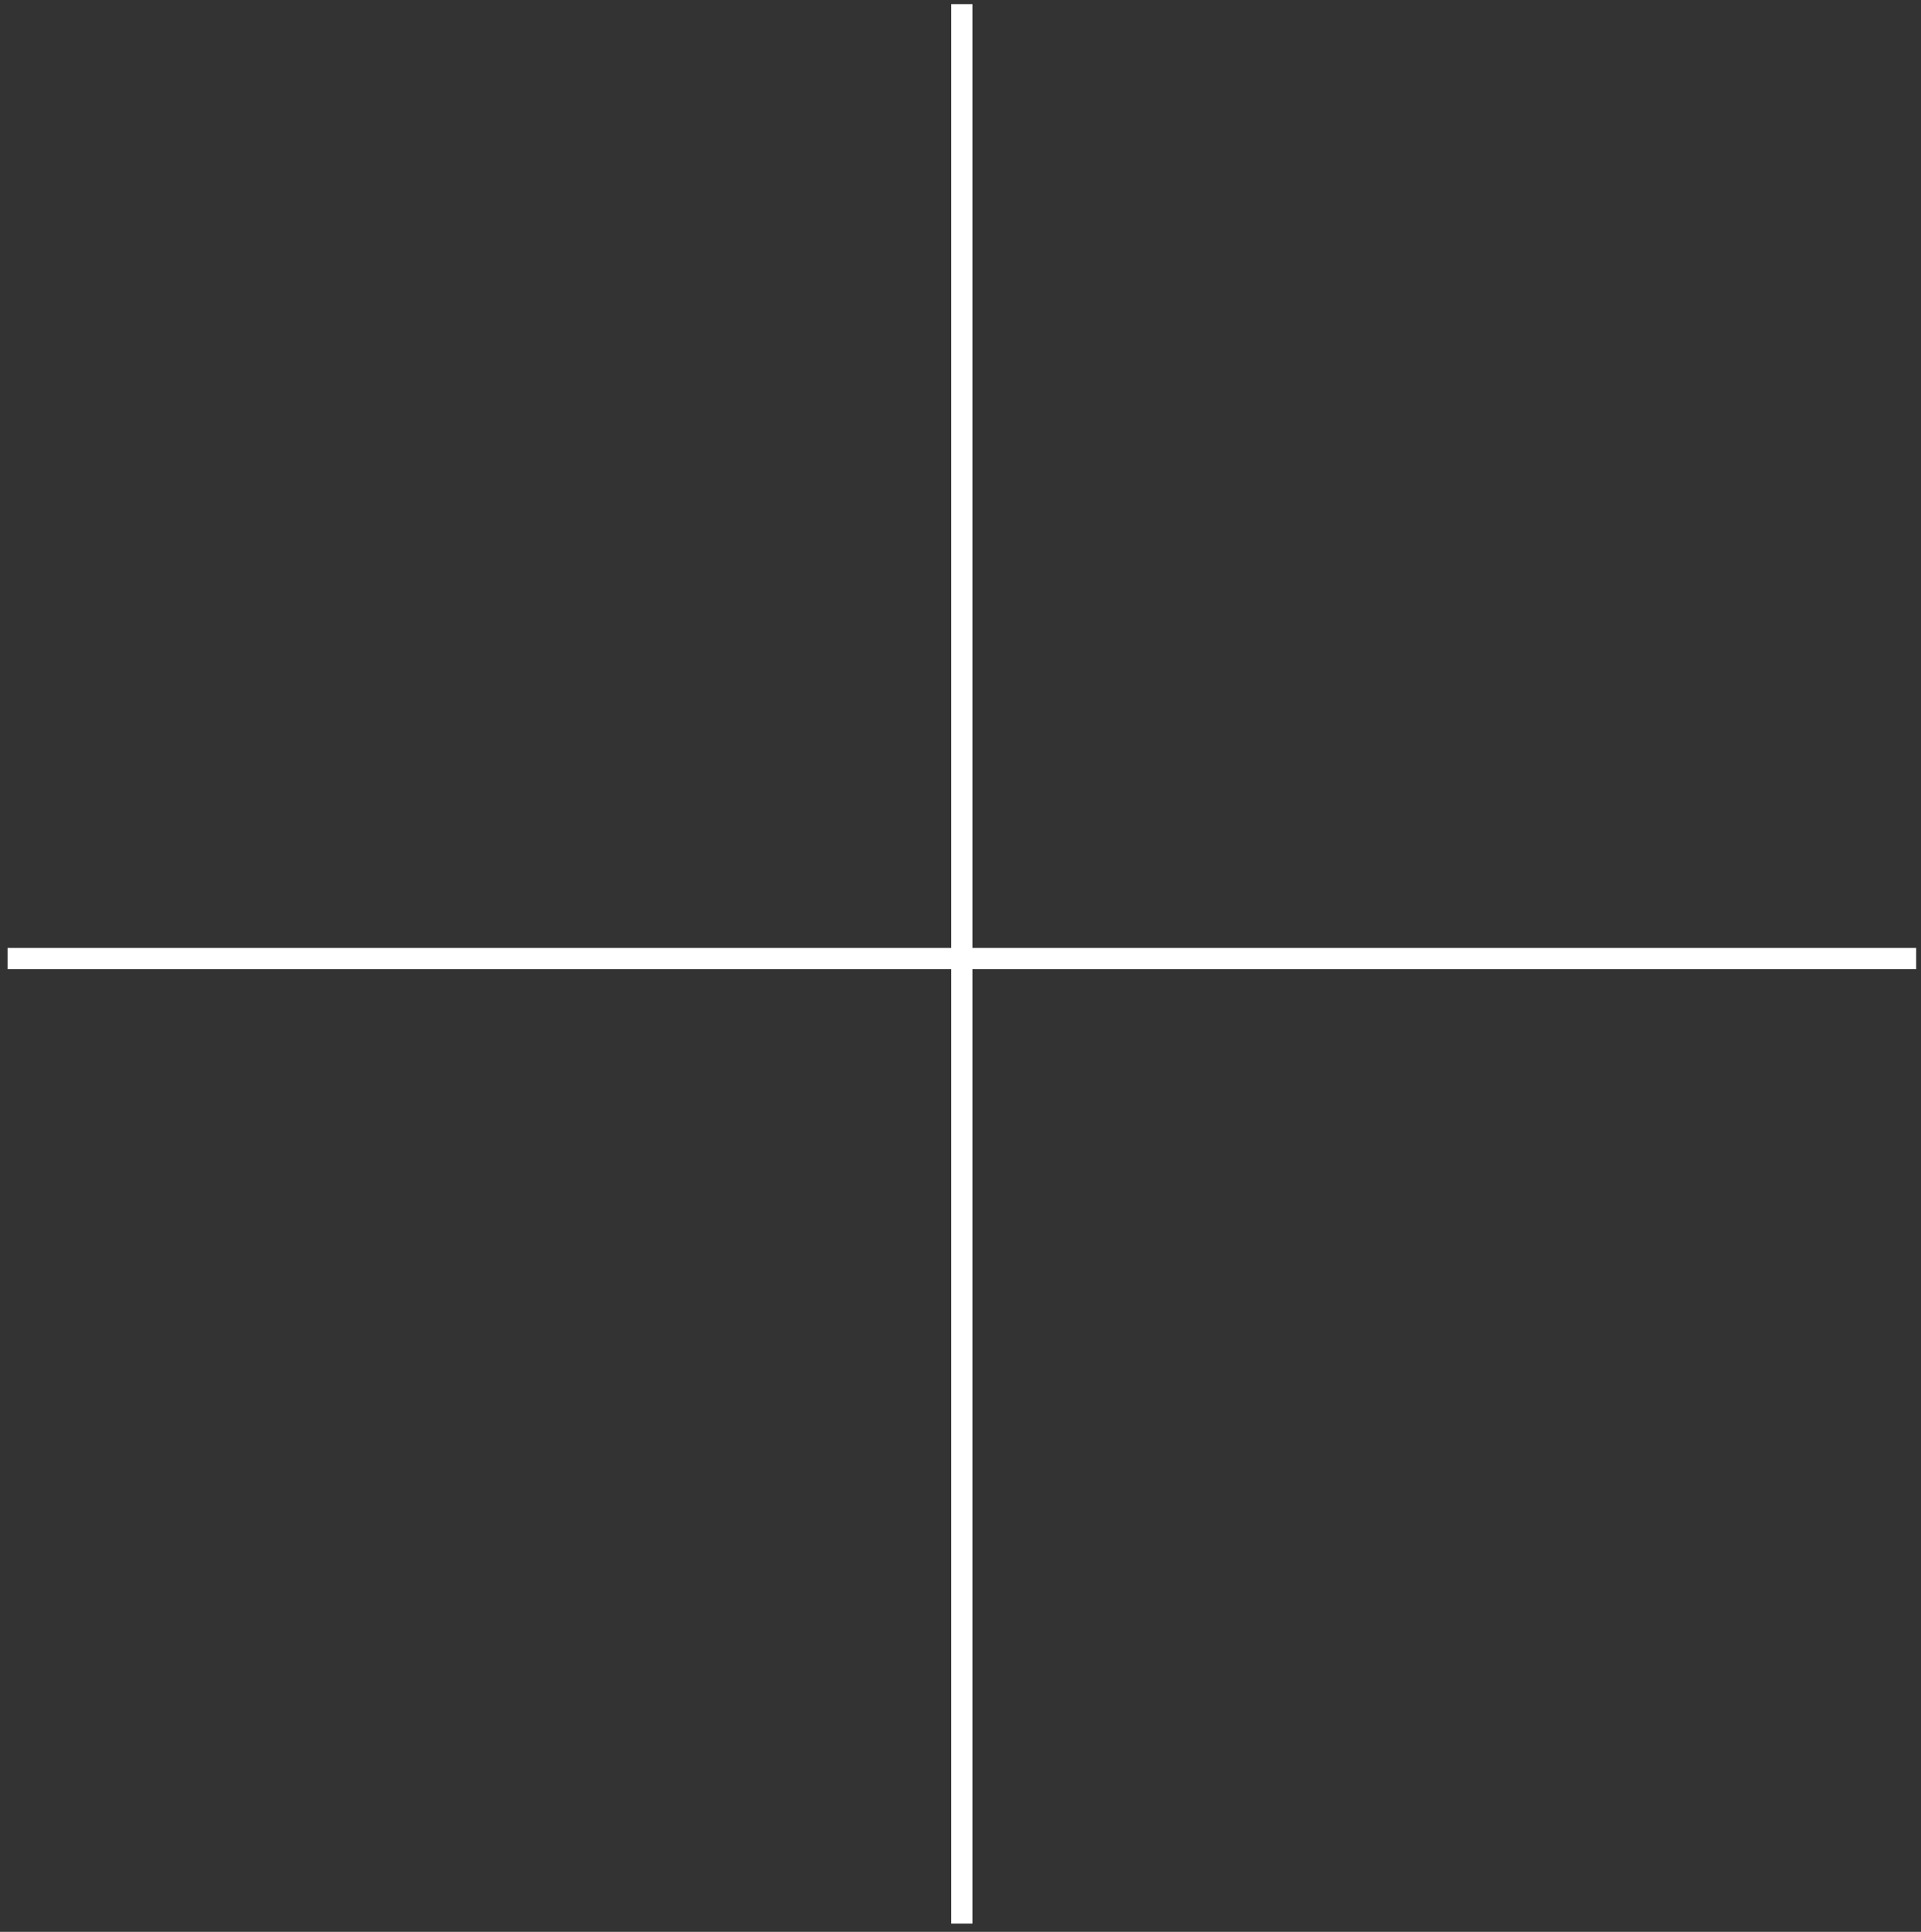 <?xml version="1.0" encoding="UTF-8"?> <svg xmlns="http://www.w3.org/2000/svg" width="181" height="182" viewBox="0 0 181 182" fill="none"><rect x="0" y="0" width="181" height="182" fill="#333333" stroke="none"/><path d="M91.627 89.307H180.544V91.305H91.627V181.222H89.629V91.305H0.712V89.307H89.629V0.39H91.627V89.307Z" fill="white"></path></svg> 
